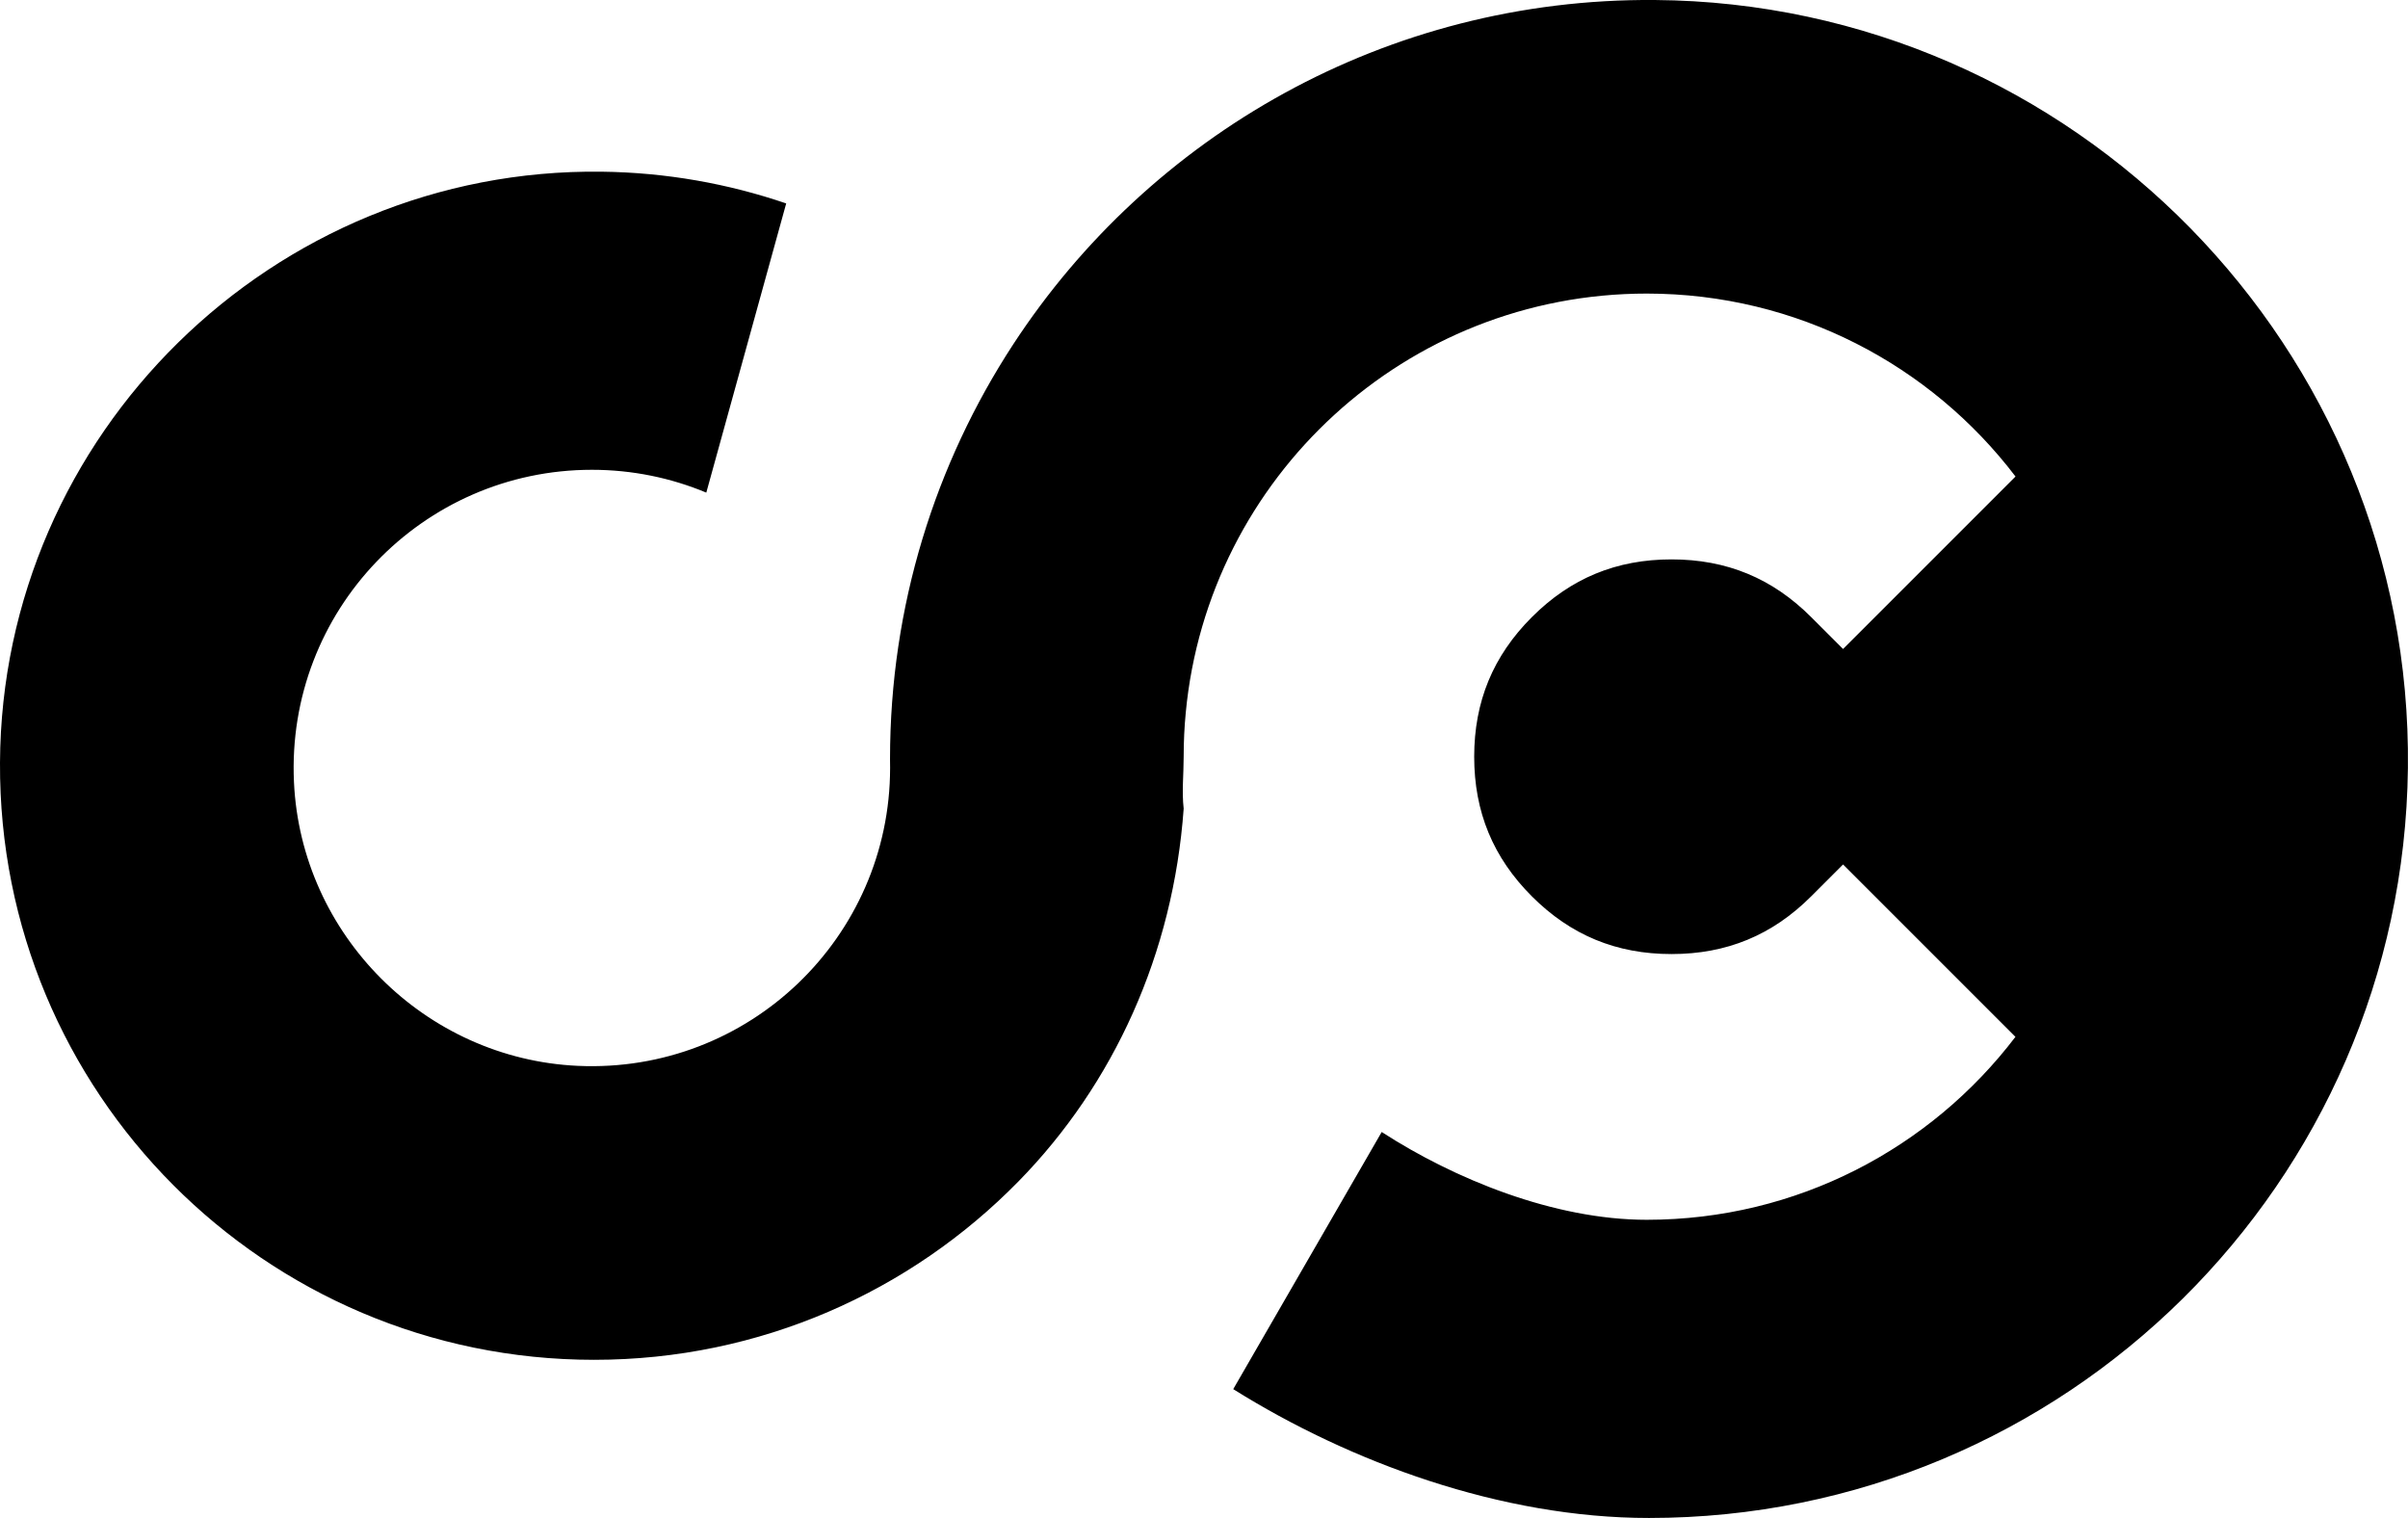 <?xml version="1.0" encoding="UTF-8"?>
<svg id="Layer_1" data-name="Layer 1" xmlns="http://www.w3.org/2000/svg" viewBox="0 0 308 194.16">
  <defs>
    <style>
      .cls-1 {
        fill: #000000;
        stroke-width: 0px;
      }
    </style>
  </defs>
  <path class="cls-1" d="m211.66,0c-34.36-.26-64.63,17.34-82.08,44.07-9.95,15.24-15.74,33.44-15.74,53,0,.37,0,.75.01,1.12v.04c-.01,21.66-18.07,39.1-39.95,38.1-19.54-.9-35.4-16.76-36.3-36.3-1.01-21.88,16.44-39.94,38.1-39.94,5.19,0,10.13,1.04,14.64,2.92l10.22-36.99c-7.42-2.53-15.35-3.96-23.6-4.06C34.95,21.43.21,55.54,0,97.55c-.21,42.15,33.89,76.38,75.99,76.38,21.26,0,40.48-8.74,54.27-22.81,12.23-12.48,19.81-29.18,21.14-47.69-.25-2.19,0-4.39,0-6.65,0-1.91.09-3.8.27-5.66,2.85-30.06,28.16-53.57,58.96-53.57,19.25,0,36.35,9.18,47.17,23.4l-22.06,22.06-4.08-4.08c-4.97-4.97-10.81-7.38-17.86-7.38s-12.89,2.41-17.86,7.38c-4.97,4.97-7.38,10.81-7.38,17.86s2.41,12.89,7.38,17.86c4.97,4.97,10.81,7.38,17.86,7.38s12.89-2.41,17.86-7.38l4.08-4.08,22.05,22.05c-10.82,14.22-27.92,23.4-47.16,23.4-11.86,0-24.64-5.23-33.9-11.23l-18.99,32.89c14.92,9.34,34.28,16.48,53.18,16.48,53.23,0,96.45-42.84,97.07-95.91C308.62,44.66,265.25.4,211.66,0Z"/>
</svg>